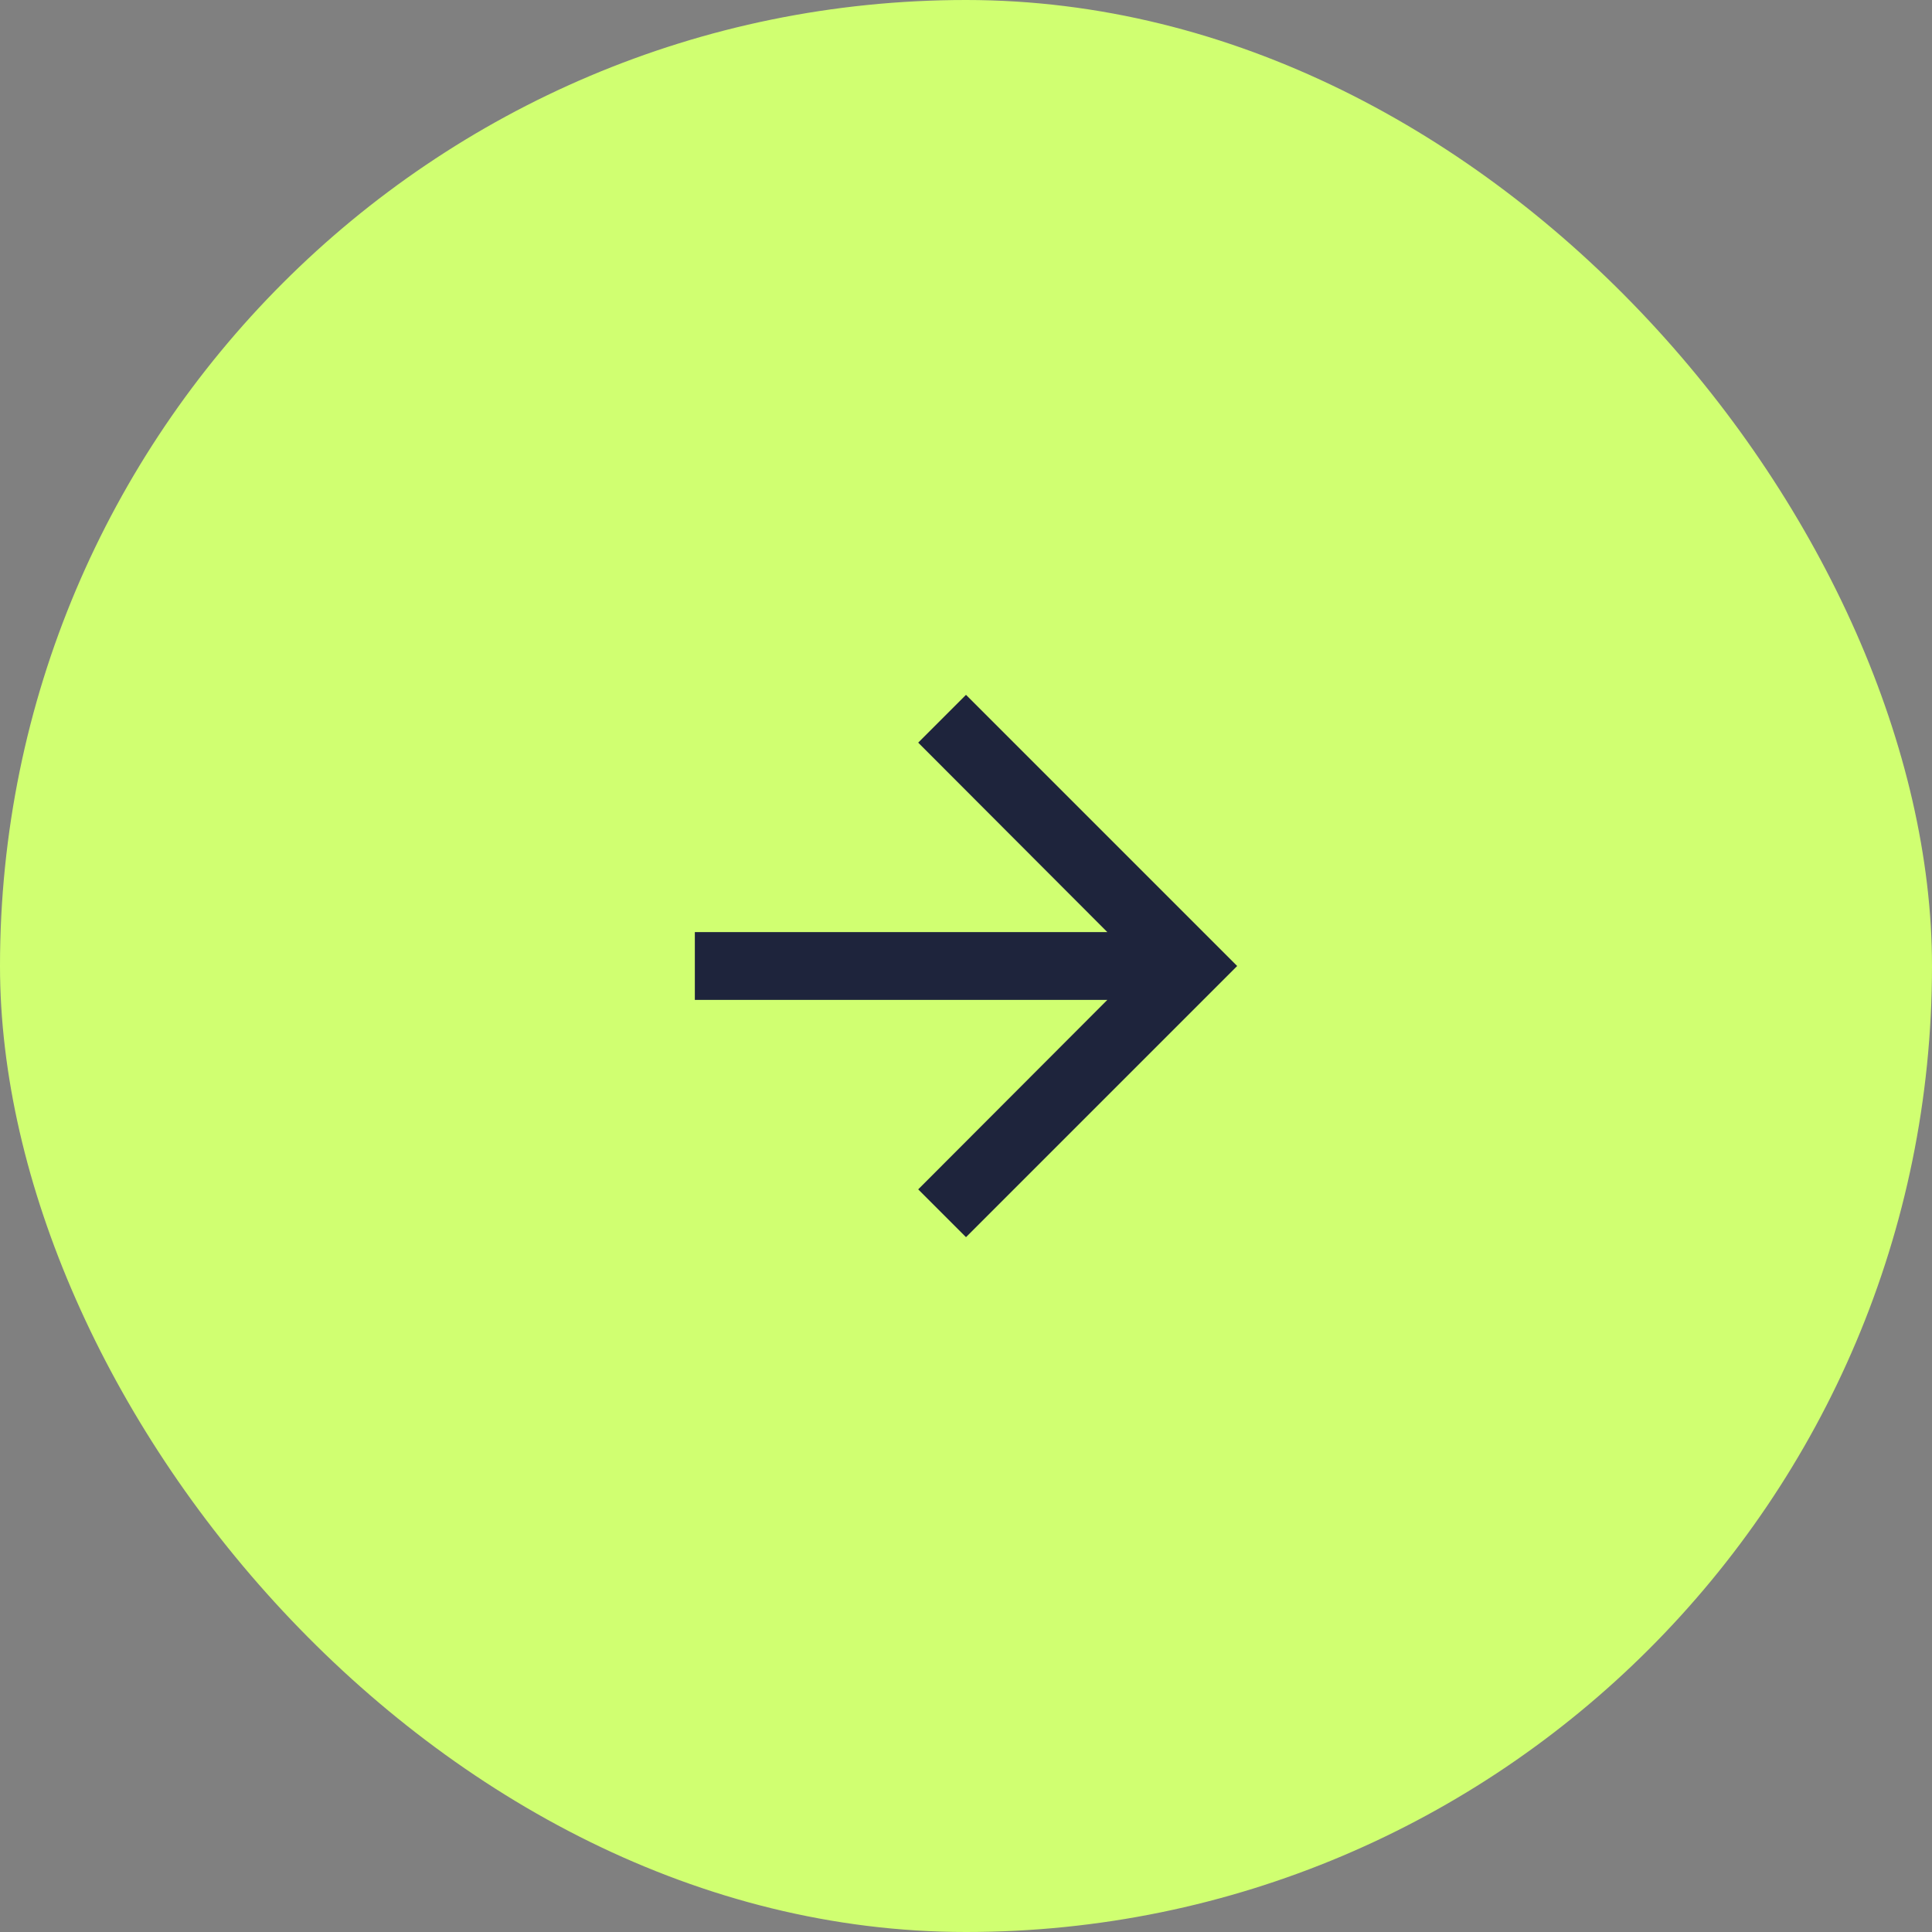 <svg width="57" height="57" viewBox="0 0 57 57" fill="none" xmlns="http://www.w3.org/2000/svg">
<rect x="0" y="0" width="57" height="57" fill="#808080" stroke="none"/>
<rect width="57" height="57" rx="28.5" fill="#D0FF71"/>
<g clip-path="url(#clip0_35_912)">
<path d="M28.5 20.5L27.09 21.91L32.67 27.5H20.5V29.5H32.67L27.09 35.09L28.5 36.5L36.5 28.5L28.5 20.5Z" fill="#1E243C"/>
</g>
<defs>
<clipPath id="clip0_35_912">
<rect width="24" height="24" fill="white" transform="translate(16.5 16.5)"/>
</clipPath>
</defs>
</svg>
